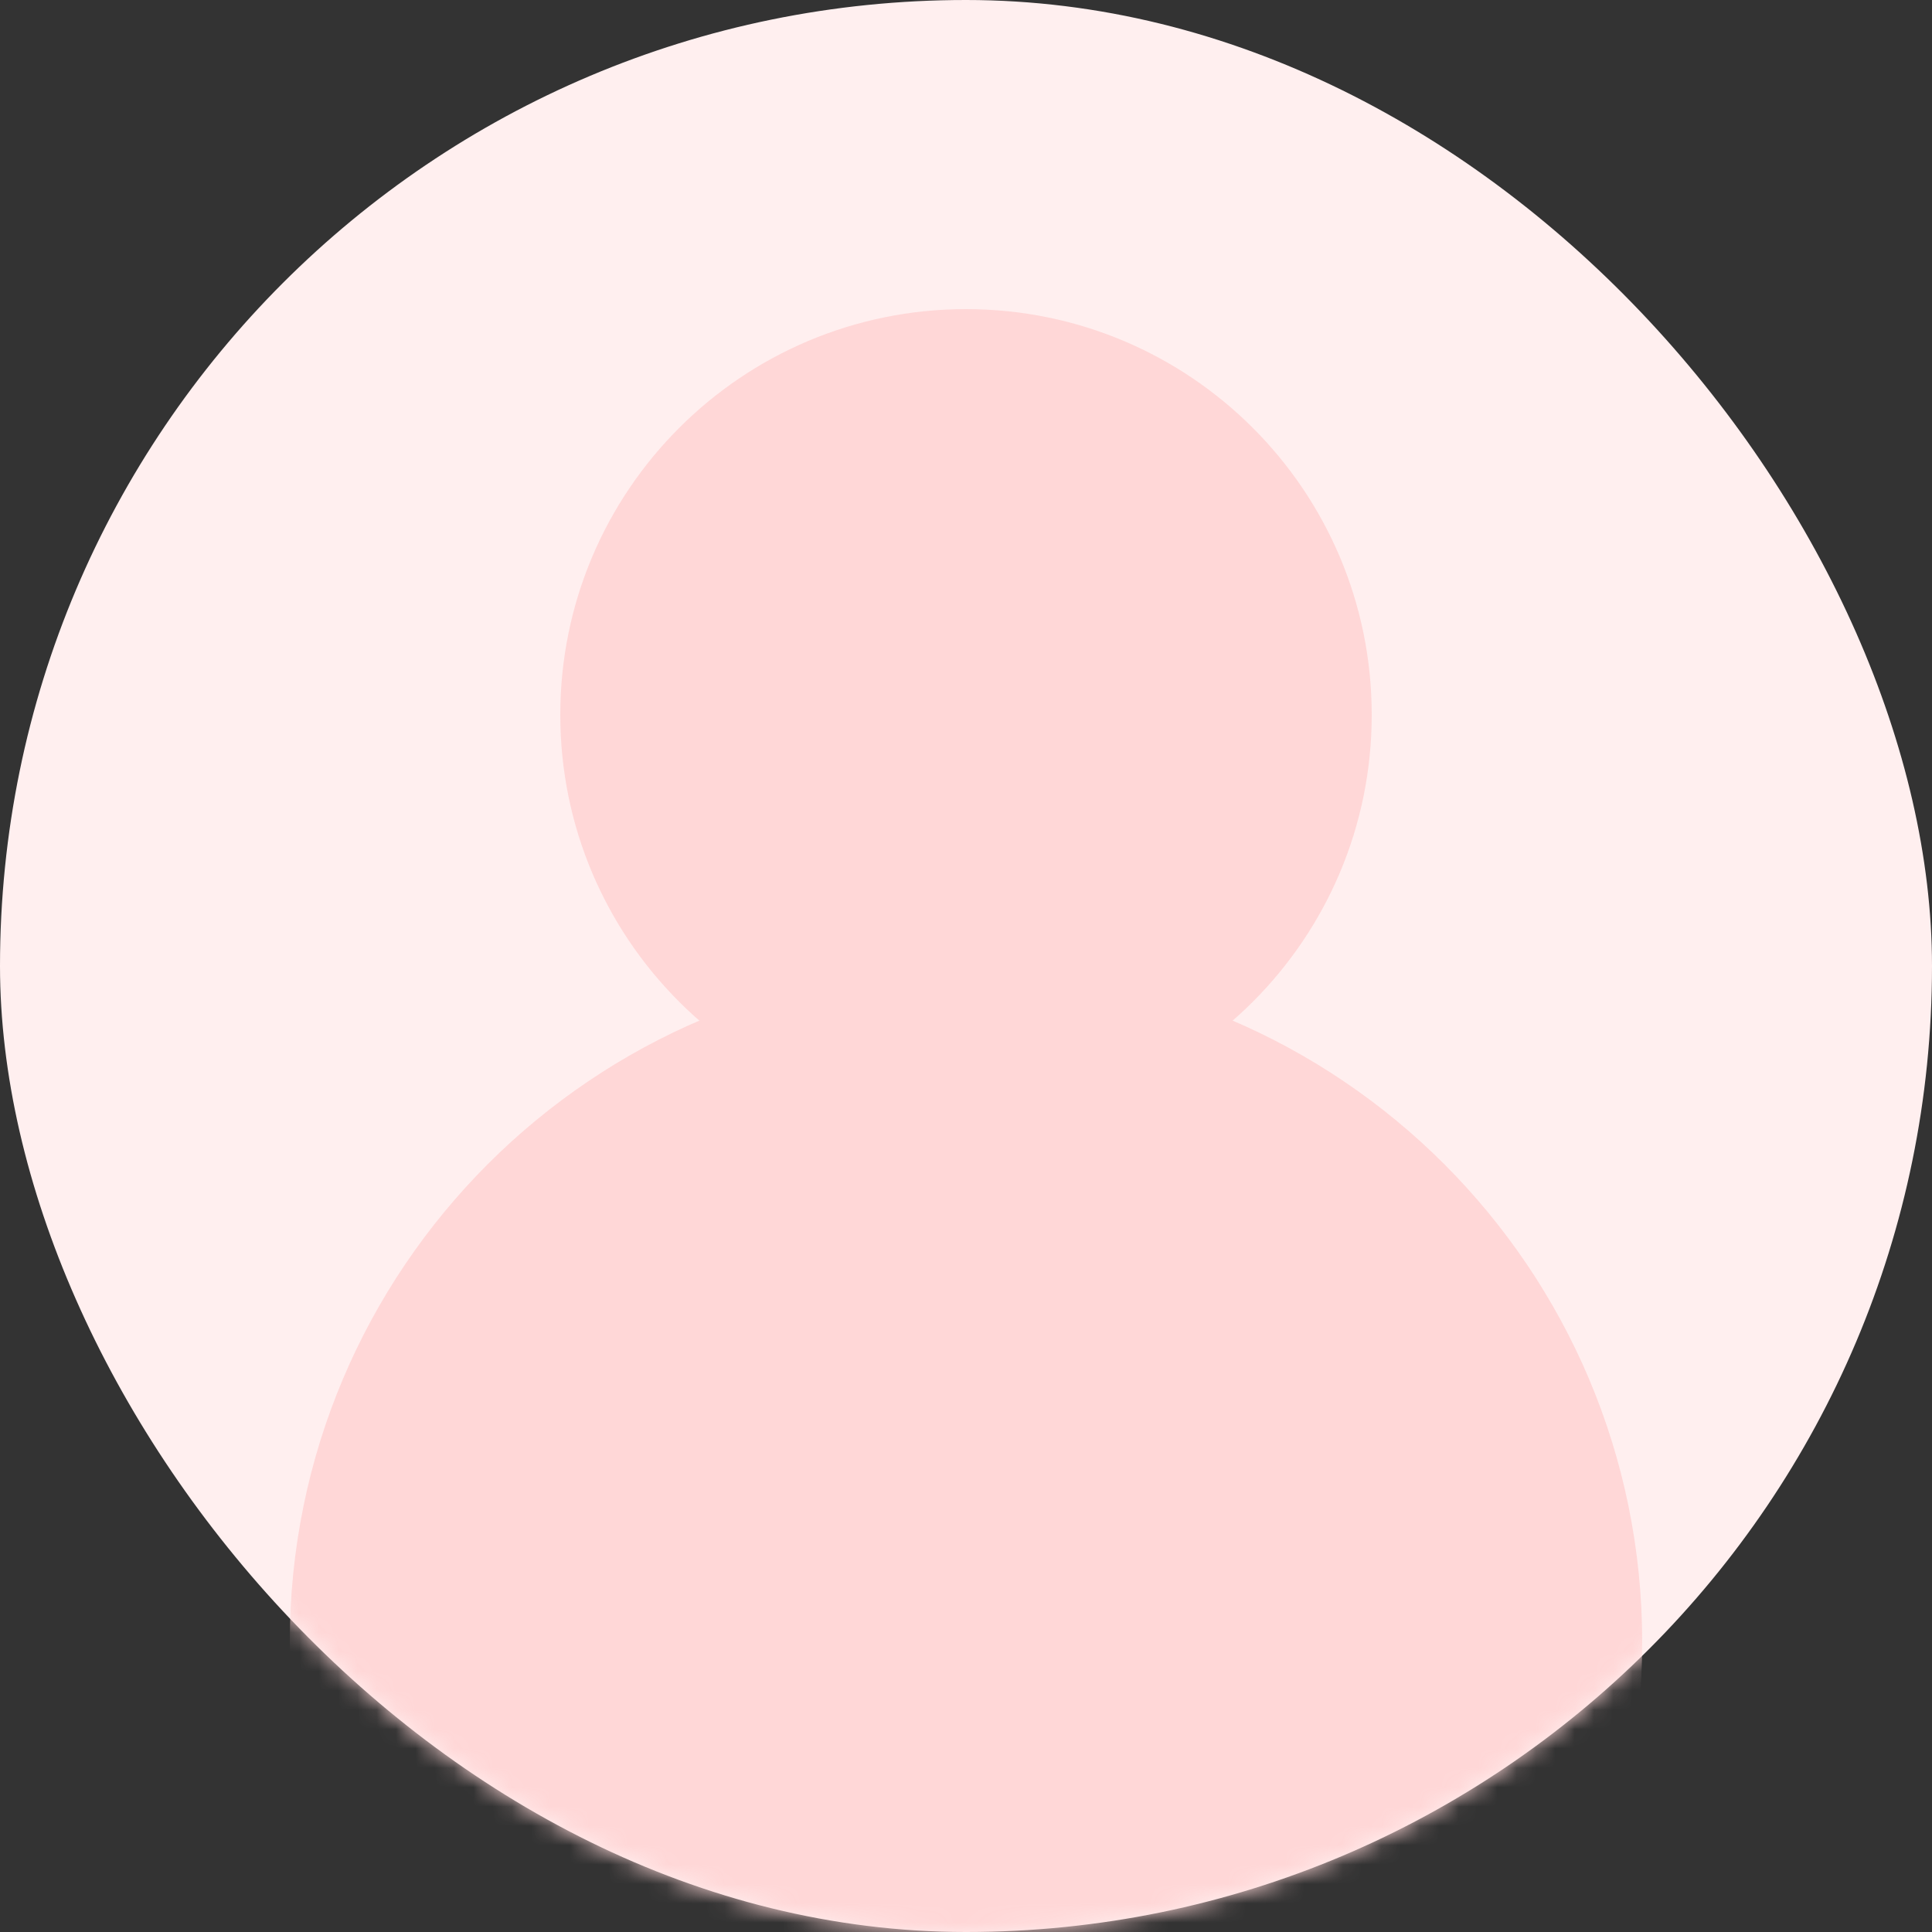 <svg width="100" height="100" viewBox="0 0 100 100" fill="none" xmlns="http://www.w3.org/2000/svg">
<rect x="0" y="0" width="100" height="100" fill="#333333" stroke="none"/>
<rect width="100" height="100" rx="50" fill="#FFEFEF"/>
<mask id="mask0_55_8" style="mask-type:alpha" maskUnits="userSpaceOnUse" x="0" y="0" width="100" height="100">
<rect width="100" height="100" rx="50" fill="#FFEFEF"/>
</mask>
<g mask="url(#mask0_55_8)">
<path d="M29 37C29 25.402 38.402 16 50 16C61.598 16 71 25.402 71 37C71 48.598 61.598 58 50 58C38.402 58 29 48.598 29 37Z" fill="#FFD7D7"/>
<path d="M15 85C15 65.67 30.67 50 50 50C69.33 50 85 65.67 85 85C85 104.33 69.33 120 50 120C30.67 120 15 104.33 15 85Z" fill="#FFD7D7"/>
</g>
</svg>
